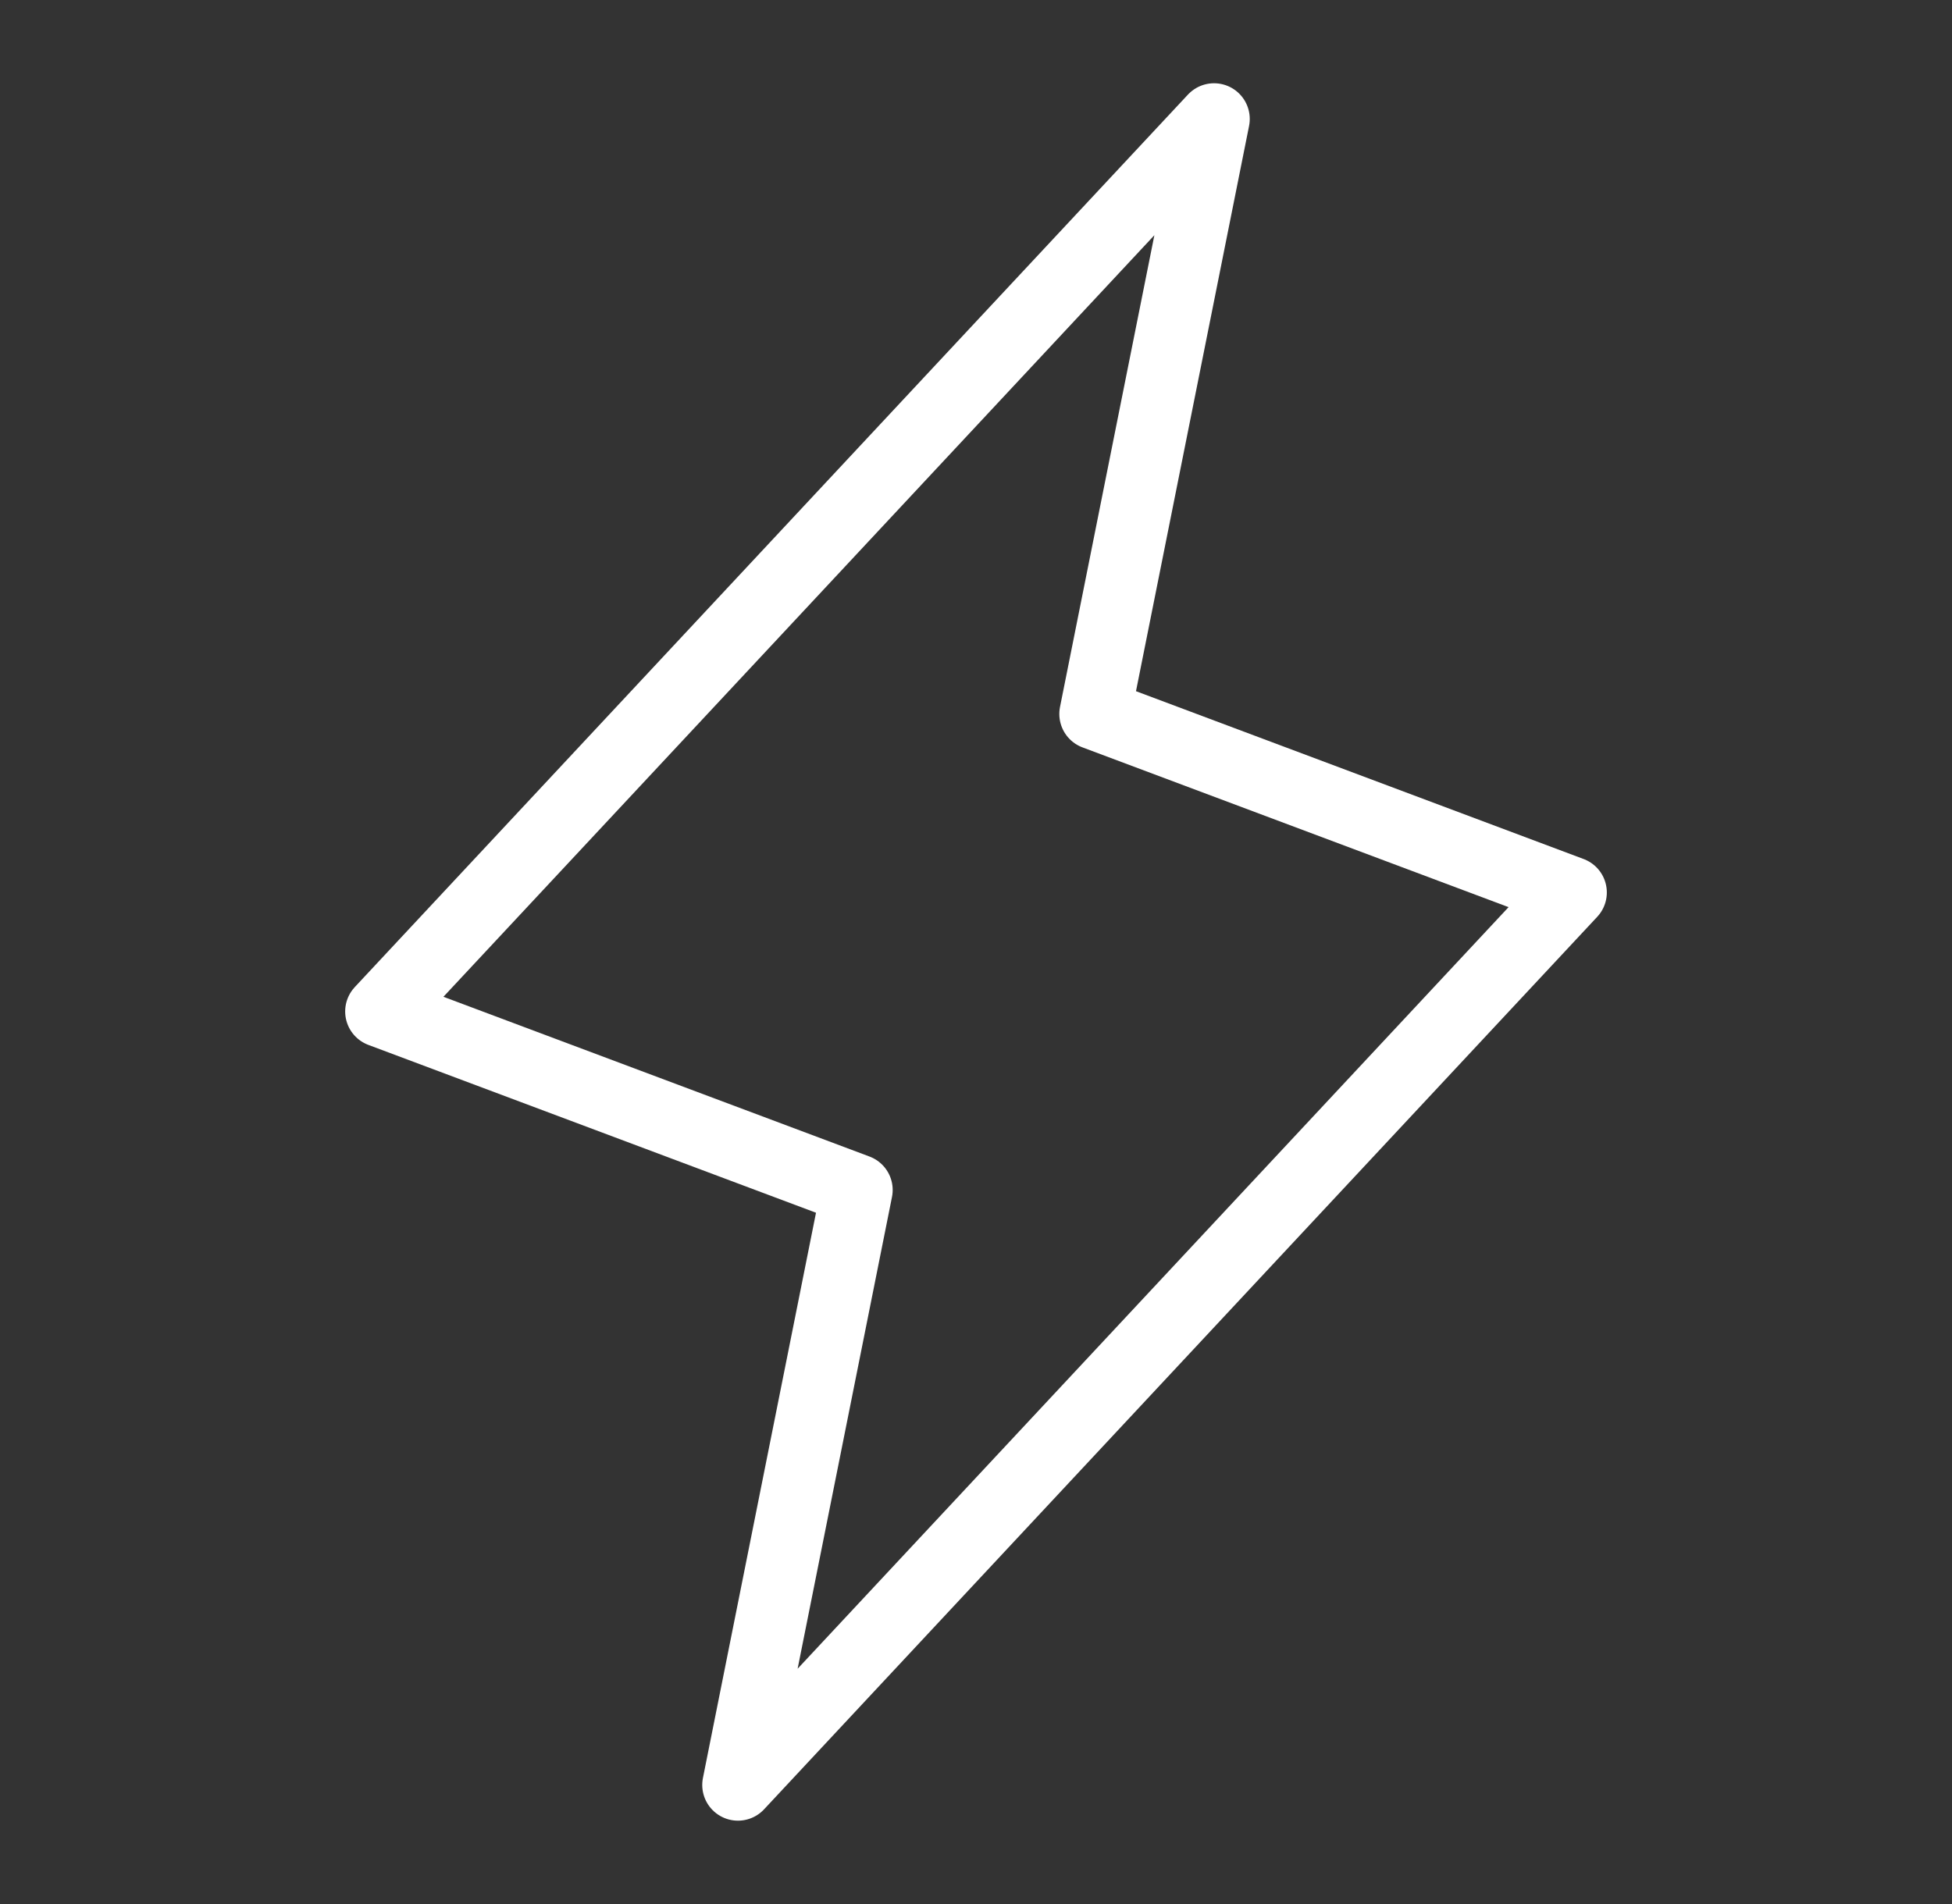 <svg width="41" height="40" viewBox="0 0 41 40" fill="none" xmlns="http://www.w3.org/2000/svg">
<rect x="0" y="0" width="41" height="40" fill="#333333" stroke="none"/>
<path d="M15.5 37.499L18 24.999L8 21.249L25.5 2.499L23 14.999L33 18.749L15.5 37.499Z" stroke="white" stroke-width="1.5" stroke-linecap="round" stroke-linejoin="round"/>
</svg>
